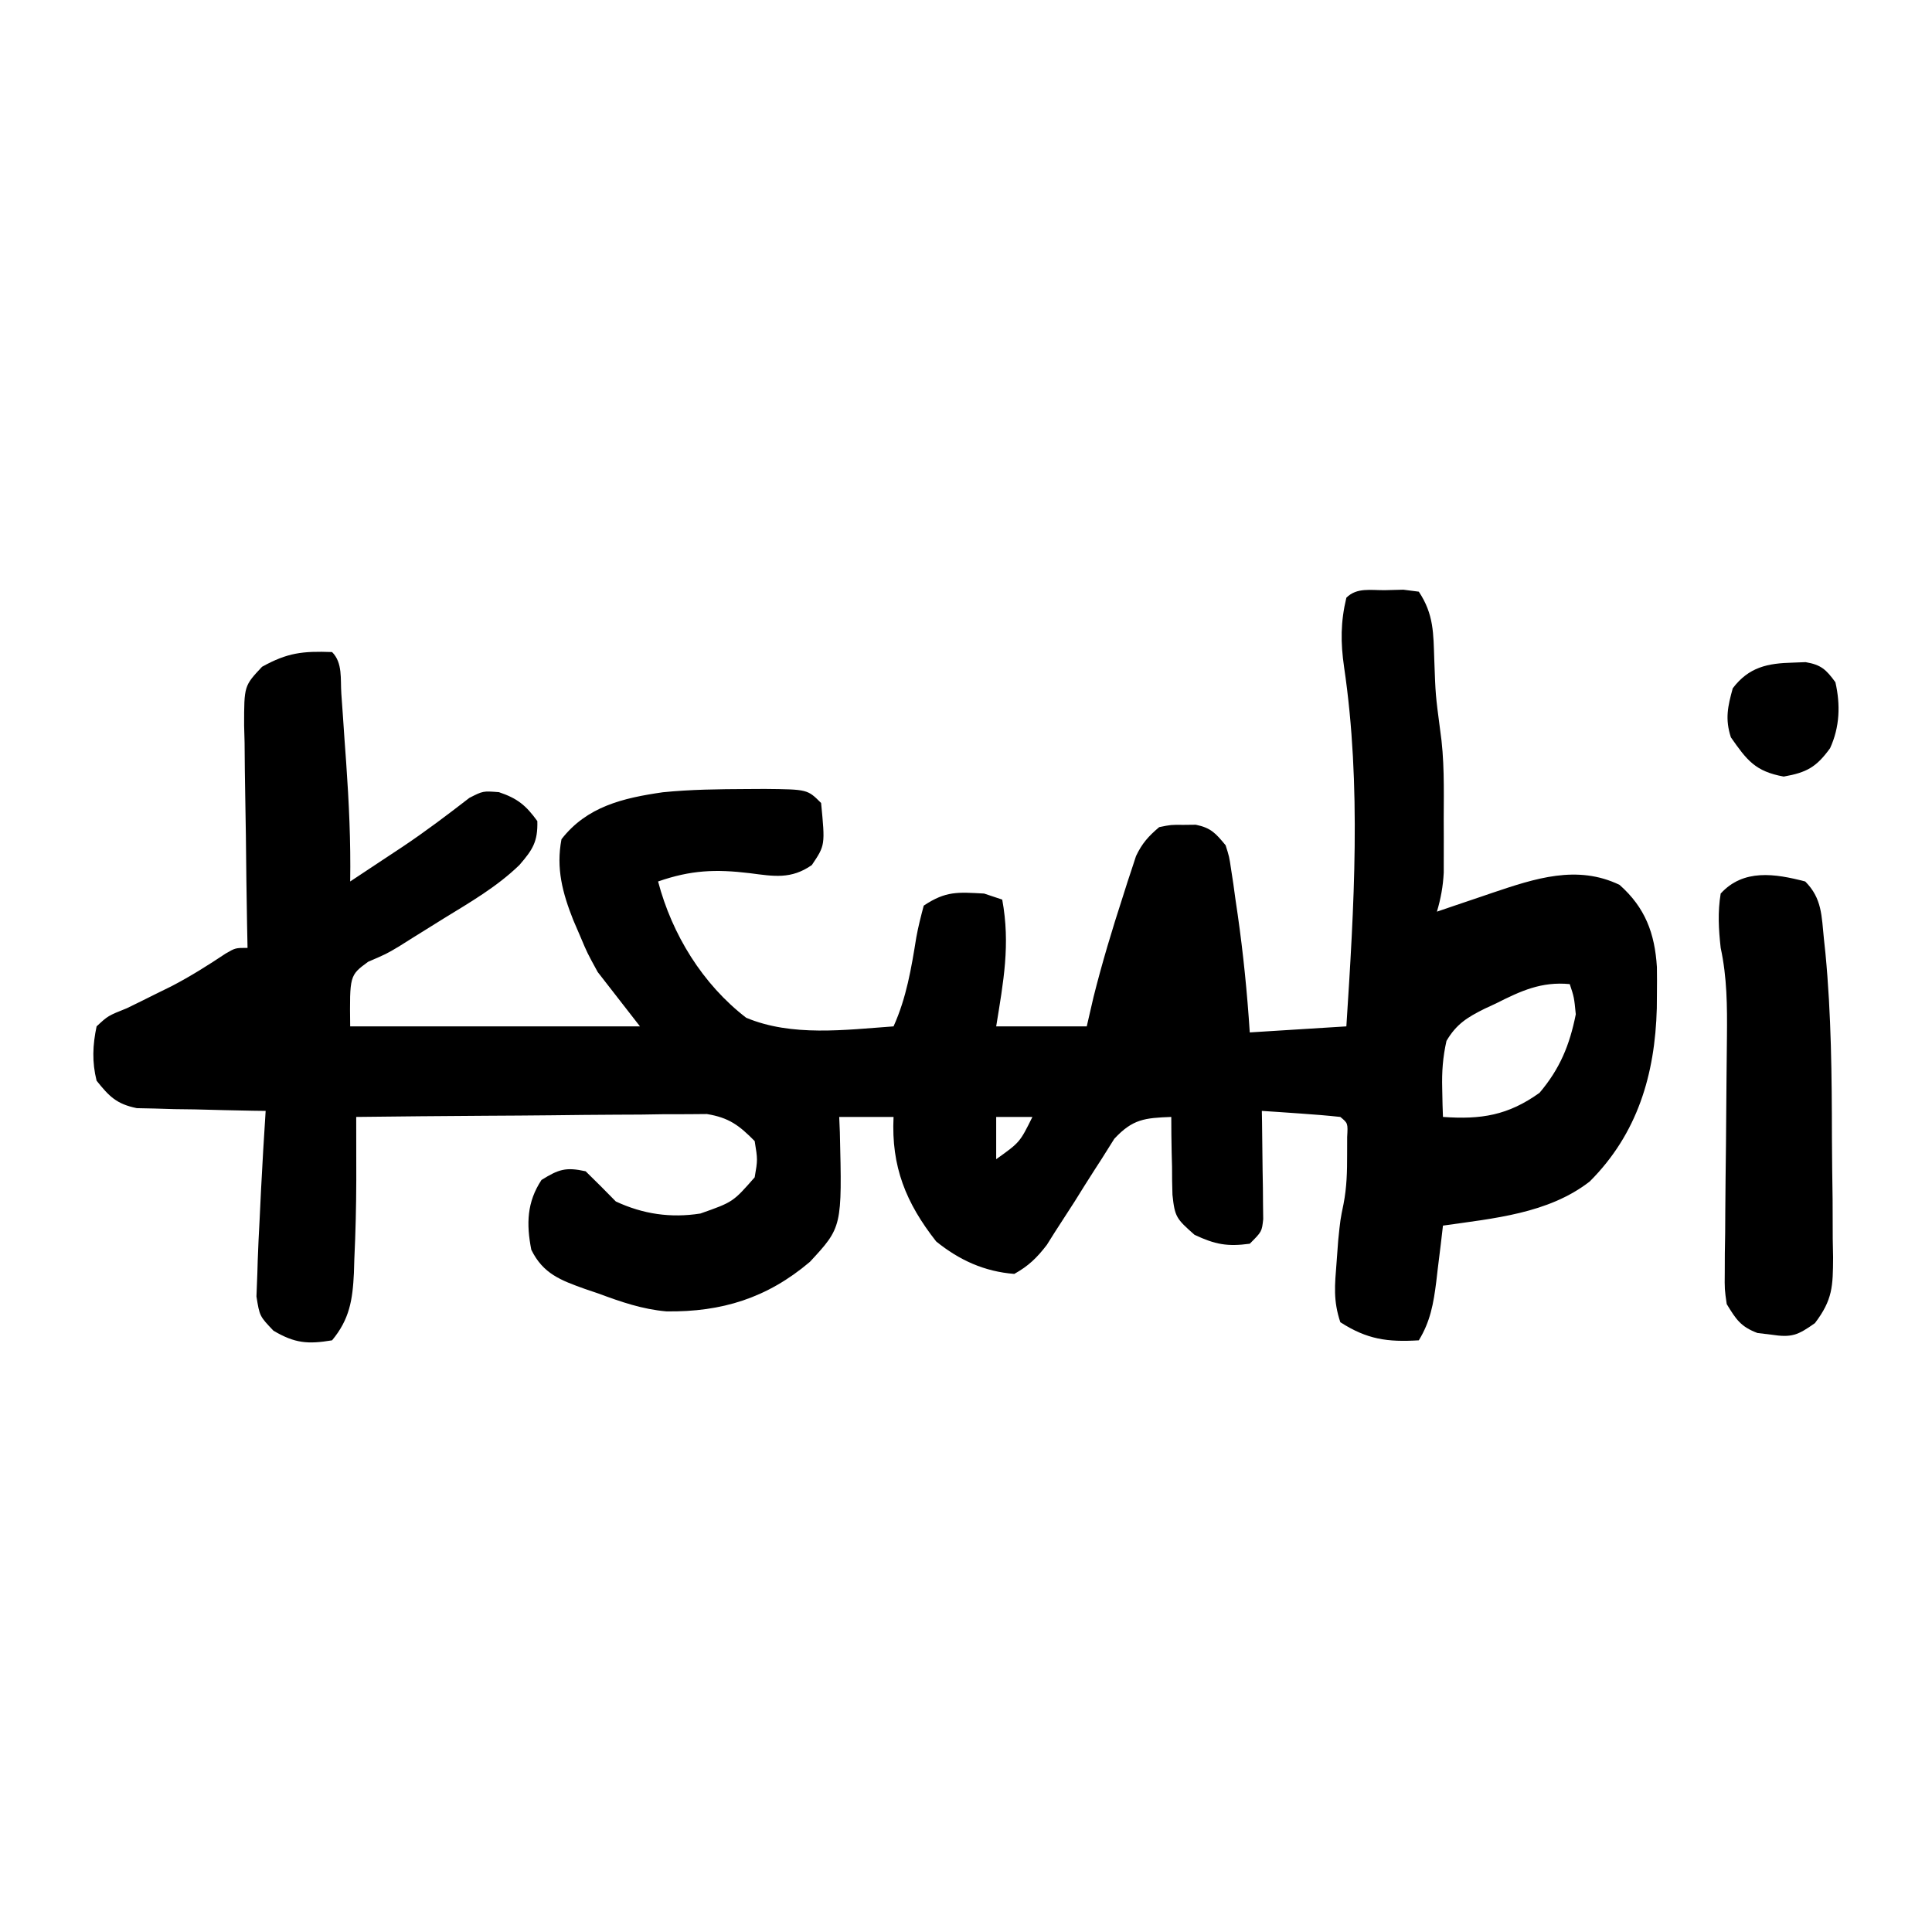<?xml version="1.0" encoding="UTF-8"?>
<svg version="1.1" xmlns="http://www.w3.org/2000/svg" width="320" height="320">
<path d="M0 0 C0.989 -0.026 1.977 -0.052 2.996 -0.078 C3.843 0.03 4.69 0.138 5.562 0.25 C8.069 4.01 7.973 7.194 8.125 11.562 C8.33 17.342 8.33 17.342 9.082 23.066 C9.825 27.992 9.706 32.901 9.688 37.875 C9.691 38.911 9.695 39.948 9.699 41.016 C9.697 42.512 9.697 42.512 9.695 44.039 C9.694 44.944 9.693 45.848 9.692 46.78 C9.571 49.079 9.209 51.047 8.562 53.25 C9.587 52.901 10.612 52.551 11.668 52.191 C13.029 51.732 14.389 51.272 15.75 50.812 C16.424 50.582 17.097 50.352 17.791 50.115 C24.831 47.746 31.779 45.431 38.812 48.812 C43.067 52.583 44.648 56.849 44.996 62.414 C45.019 63.901 45.02 65.388 45 66.875 C44.994 67.66 44.988 68.444 44.981 69.253 C44.69 80.251 41.763 90.05 33.875 97.938 C27.009 103.279 17.91 104.049 9.562 105.25 C9.441 106.286 9.32 107.323 9.195 108.391 C9.026 109.76 8.857 111.13 8.688 112.5 C8.609 113.182 8.53 113.864 8.449 114.566 C7.996 118.157 7.469 121.143 5.562 124.25 C0.346 124.563 -3.003 124.101 -7.438 121.25 C-8.633 117.664 -8.357 115.137 -8.062 111.375 C-7.972 110.161 -7.882 108.946 -7.789 107.695 C-7.438 104.25 -7.438 104.25 -6.906 101.664 C-6.369 98.899 -6.305 96.315 -6.312 93.5 C-6.31 92.536 -6.307 91.572 -6.305 90.578 C-6.176 88.289 -6.176 88.289 -7.438 87.25 C-9.62 87.015 -11.81 86.836 -14 86.688 C-15.796 86.562 -15.796 86.562 -17.629 86.434 C-18.556 86.373 -19.483 86.312 -20.438 86.25 C-20.427 86.845 -20.417 87.441 -20.406 88.054 C-20.364 90.744 -20.338 93.435 -20.312 96.125 C-20.296 97.062 -20.279 97.999 -20.262 98.965 C-20.255 99.861 -20.249 100.757 -20.242 101.68 C-20.232 102.507 -20.221 103.335 -20.21 104.187 C-20.438 106.25 -20.438 106.25 -22.438 108.25 C-26.154 108.757 -28.175 108.373 -31.586 106.773 C-34.588 104.117 -34.856 103.836 -35.242 100.141 C-35.295 98.594 -35.318 97.047 -35.312 95.5 C-35.343 94.311 -35.343 94.311 -35.375 93.098 C-35.422 91.149 -35.433 89.199 -35.438 87.25 C-39.838 87.421 -41.818 87.584 -44.879 90.875 C-45.579 91.989 -46.279 93.103 -47 94.25 C-47.379 94.835 -47.757 95.42 -48.147 96.023 C-49.264 97.754 -50.352 99.5 -51.438 101.25 C-52.534 102.963 -53.637 104.672 -54.75 106.375 C-55.179 107.058 -55.609 107.741 -56.051 108.445 C-57.693 110.583 -59.075 111.931 -61.438 113.25 C-66.395 112.863 -70.546 110.97 -74.375 107.875 C-79.382 101.502 -81.839 95.481 -81.438 87.25 C-84.407 87.25 -87.377 87.25 -90.438 87.25 C-90.385 88.501 -90.385 88.501 -90.332 89.777 C-89.954 105.487 -89.954 105.487 -95.289 111.25 C-102.358 117.245 -109.882 119.578 -119.052 119.457 C-123.036 119.111 -126.582 117.886 -130.312 116.5 C-131.058 116.247 -131.803 115.995 -132.57 115.734 C-136.553 114.302 -139.478 113.243 -141.438 109.25 C-142.277 104.955 -142.173 101.367 -139.75 97.688 C-136.906 95.919 -135.722 95.529 -132.438 96.25 C-130.749 97.895 -129.084 99.563 -127.438 101.25 C-122.936 103.351 -118.352 104.019 -113.438 103.25 C-108.033 101.349 -108.033 101.349 -104.438 97.25 C-103.937 94.335 -103.937 94.335 -104.438 91.25 C-107.022 88.631 -108.696 87.372 -112.355 86.769 C-113.963 86.782 -113.963 86.782 -115.605 86.796 C-117.436 86.796 -117.436 86.796 -119.304 86.797 C-120.613 86.817 -121.921 86.838 -123.27 86.859 C-124.63 86.867 -125.991 86.873 -127.351 86.877 C-130.92 86.892 -134.489 86.931 -138.058 86.975 C-141.705 87.016 -145.351 87.035 -148.998 87.055 C-156.145 87.098 -163.291 87.166 -170.438 87.25 C-170.436 88.677 -170.436 88.677 -170.434 90.132 C-170.432 91.385 -170.431 92.638 -170.43 93.929 C-170.428 95.789 -170.428 95.789 -170.426 97.687 C-170.44 102.069 -170.542 106.435 -170.75 110.812 C-170.784 111.943 -170.784 111.943 -170.818 113.096 C-171.034 117.563 -171.54 120.762 -174.438 124.25 C-178.471 124.922 -180.603 124.741 -184.141 122.66 C-186.438 120.25 -186.438 120.25 -186.961 116.992 C-186.912 115.716 -186.863 114.44 -186.812 113.125 C-186.793 112.438 -186.773 111.751 -186.752 111.043 C-186.677 108.776 -186.56 106.514 -186.438 104.25 C-186.357 102.565 -186.276 100.88 -186.195 99.195 C-185.977 94.878 -185.717 90.564 -185.438 86.25 C-186.497 86.236 -186.497 86.236 -187.577 86.222 C-190.781 86.168 -193.984 86.084 -197.188 86 C-198.299 85.986 -199.41 85.972 -200.555 85.957 C-202.16 85.909 -202.16 85.909 -203.797 85.859 C-204.781 85.838 -205.766 85.817 -206.78 85.796 C-210.124 85.109 -211.33 83.883 -213.438 81.25 C-214.213 78.163 -214.097 75.359 -213.438 72.25 C-211.562 70.5 -211.562 70.5 -208.438 69.25 C-206.827 68.471 -205.224 67.678 -203.625 66.875 C-202.331 66.239 -202.331 66.239 -201.012 65.59 C-197.888 63.964 -194.96 62.119 -192.031 60.168 C-190.438 59.25 -190.438 59.25 -188.438 59.25 C-188.464 57.938 -188.49 56.626 -188.517 55.274 C-188.607 50.407 -188.665 45.539 -188.712 40.671 C-188.737 38.564 -188.771 36.457 -188.815 34.351 C-188.875 31.322 -188.904 28.295 -188.926 25.266 C-188.952 24.324 -188.977 23.382 -189.004 22.412 C-189.007 15.857 -189.007 15.857 -186.032 12.687 C-181.82 10.354 -179.318 10.073 -174.438 10.25 C-172.648 12.039 -173.074 14.729 -172.902 17.156 C-172.772 18.985 -172.772 18.985 -172.639 20.852 C-172.508 22.781 -172.508 22.781 -172.375 24.75 C-172.284 26.006 -172.193 27.261 -172.1 28.555 C-171.641 35.137 -171.33 41.652 -171.438 48.25 C-169.645 47.064 -167.853 45.876 -166.062 44.688 C-164.971 43.966 -163.879 43.244 -162.754 42.5 C-158.951 39.956 -155.31 37.201 -151.691 34.402 C-149.438 33.25 -149.438 33.25 -146.801 33.457 C-143.74 34.484 -142.327 35.634 -140.438 38.25 C-140.35 41.646 -141.195 42.97 -143.41 45.527 C-147.124 49.126 -151.551 51.682 -155.938 54.375 C-156.779 54.9 -157.621 55.424 -158.488 55.965 C-159.307 56.474 -160.125 56.983 -160.969 57.508 C-161.747 57.998 -162.526 58.488 -163.328 58.993 C-165.438 60.25 -165.438 60.25 -168.469 61.555 C-171.533 63.804 -171.533 63.804 -171.438 72.25 C-155.597 72.25 -139.757 72.25 -123.438 72.25 C-125.748 69.28 -128.058 66.31 -130.438 63.25 C-132.18 60.07 -132.18 60.07 -133.312 57.375 C-133.702 56.47 -134.091 55.565 -134.492 54.633 C-136.27 50.151 -137.36 46.062 -136.438 41.25 C-132.231 35.842 -126.274 34.427 -119.65 33.473 C-115.025 33.007 -110.395 32.96 -105.75 32.938 C-104.279 32.929 -104.279 32.929 -102.777 32.921 C-95.694 32.993 -95.694 32.993 -93.438 35.25 C-92.761 42.244 -92.761 42.244 -94.973 45.531 C-98.416 47.932 -101.283 47.388 -105.25 46.875 C-110.927 46.193 -114.996 46.358 -120.438 48.25 C-118.125 57.036 -113.068 65.263 -105.848 70.82 C-98.287 73.99 -89.473 72.827 -81.438 72.25 C-79.295 67.497 -78.492 62.618 -77.67 57.514 C-77.351 55.74 -76.901 53.991 -76.438 52.25 C-72.756 49.796 -70.785 50.017 -66.438 50.25 C-65.448 50.58 -64.457 50.91 -63.438 51.25 C-62.071 58.673 -63.238 64.841 -64.438 72.25 C-59.487 72.25 -54.538 72.25 -49.438 72.25 C-48.881 69.837 -48.881 69.837 -48.312 67.375 C-46.898 61.739 -45.234 56.211 -43.438 50.688 C-43.189 49.902 -42.94 49.116 -42.683 48.307 C-42.437 47.565 -42.191 46.823 -41.938 46.059 C-41.721 45.397 -41.504 44.735 -41.281 44.052 C-40.301 41.959 -39.2 40.735 -37.438 39.25 C-35.5 38.852 -35.5 38.852 -33.438 38.875 C-32.417 38.863 -32.417 38.863 -31.375 38.852 C-28.848 39.371 -28.075 40.281 -26.438 42.25 C-25.837 44.144 -25.837 44.144 -25.523 46.277 C-25.403 47.065 -25.282 47.852 -25.157 48.663 C-25.044 49.496 -24.93 50.329 -24.812 51.188 C-24.688 52.035 -24.563 52.883 -24.434 53.757 C-23.507 60.24 -22.862 66.714 -22.438 73.25 C-14.518 72.755 -14.518 72.755 -6.438 72.25 C-5.167 52.554 -3.915 32.352 -6.814 12.754 C-7.404 8.67 -7.404 5.273 -6.438 1.25 C-4.696 -0.491 -2.364 0.037 0 0 Z M18.375 68.438 C17.747 68.729 17.118 69.021 16.471 69.322 C13.59 70.755 11.794 71.858 10.145 74.656 C9.532 77.388 9.363 79.766 9.438 82.562 C9.456 83.446 9.474 84.329 9.492 85.238 C9.515 85.902 9.539 86.566 9.562 87.25 C15.875 87.701 20.342 86.997 25.562 83.25 C28.939 79.251 30.538 75.371 31.562 70.25 C31.285 67.429 31.285 67.429 30.562 65.25 C25.876 64.795 22.462 66.375 18.375 68.438 Z M-64.438 87.25 C-64.438 89.56 -64.438 91.87 -64.438 94.25 C-60.521 91.456 -60.521 91.456 -58.438 87.25 C-60.417 87.25 -62.398 87.25 -64.438 87.25 Z " fill="#000000" transform="translate(229.438,97.75)"/>
<path d="M0 0 C2.803 2.803 2.707 5.729 3.098 9.512 C3.181 10.299 3.265 11.087 3.351 11.898 C4.323 22.06 4.408 32.245 4.426 42.446 C4.438 45.853 4.487 49.259 4.537 52.666 C4.547 54.846 4.554 57.027 4.559 59.207 C4.578 60.218 4.598 61.23 4.618 62.272 C4.587 67.033 4.562 69.259 1.612 73.149 C-1.233 75.165 -2.236 75.581 -5.625 75.062 C-6.758 74.925 -6.758 74.925 -7.914 74.785 C-10.691 73.74 -11.463 72.519 -13 70 C-13.354 67.547 -13.354 67.547 -13.325 64.776 C-13.321 63.734 -13.318 62.693 -13.314 61.62 C-13.296 60.5 -13.277 59.38 -13.258 58.227 C-13.251 57.07 -13.245 55.914 -13.238 54.722 C-13.214 51.023 -13.171 47.324 -13.125 43.625 C-13.09 39.933 -13.059 36.241 -13.034 32.549 C-13.017 30.252 -12.994 27.955 -12.964 25.658 C-12.917 20.645 -12.938 15.927 -14 11 C-14.343 7.93 -14.509 5.057 -14 2 C-10.248 -2.115 -5.027 -1.314 0 0 Z " fill="#000000" transform="translate(299,146)"/>
<path d="M0 0 C0.681 -0.026 1.361 -0.052 2.062 -0.078 C4.641 0.358 5.468 1.153 7 3.25 C7.853 6.984 7.723 10.669 6.121 14.172 C3.856 17.312 2.227 18.21 -1.562 18.875 C-6.286 18.016 -7.661 16.164 -10.312 12.375 C-11.293 9.345 -10.841 7.291 -10 4.25 C-7.343 0.748 -4.25 0.097 0 0 Z " fill="#000000" transform="translate(297,109.75)"/>
</svg>
